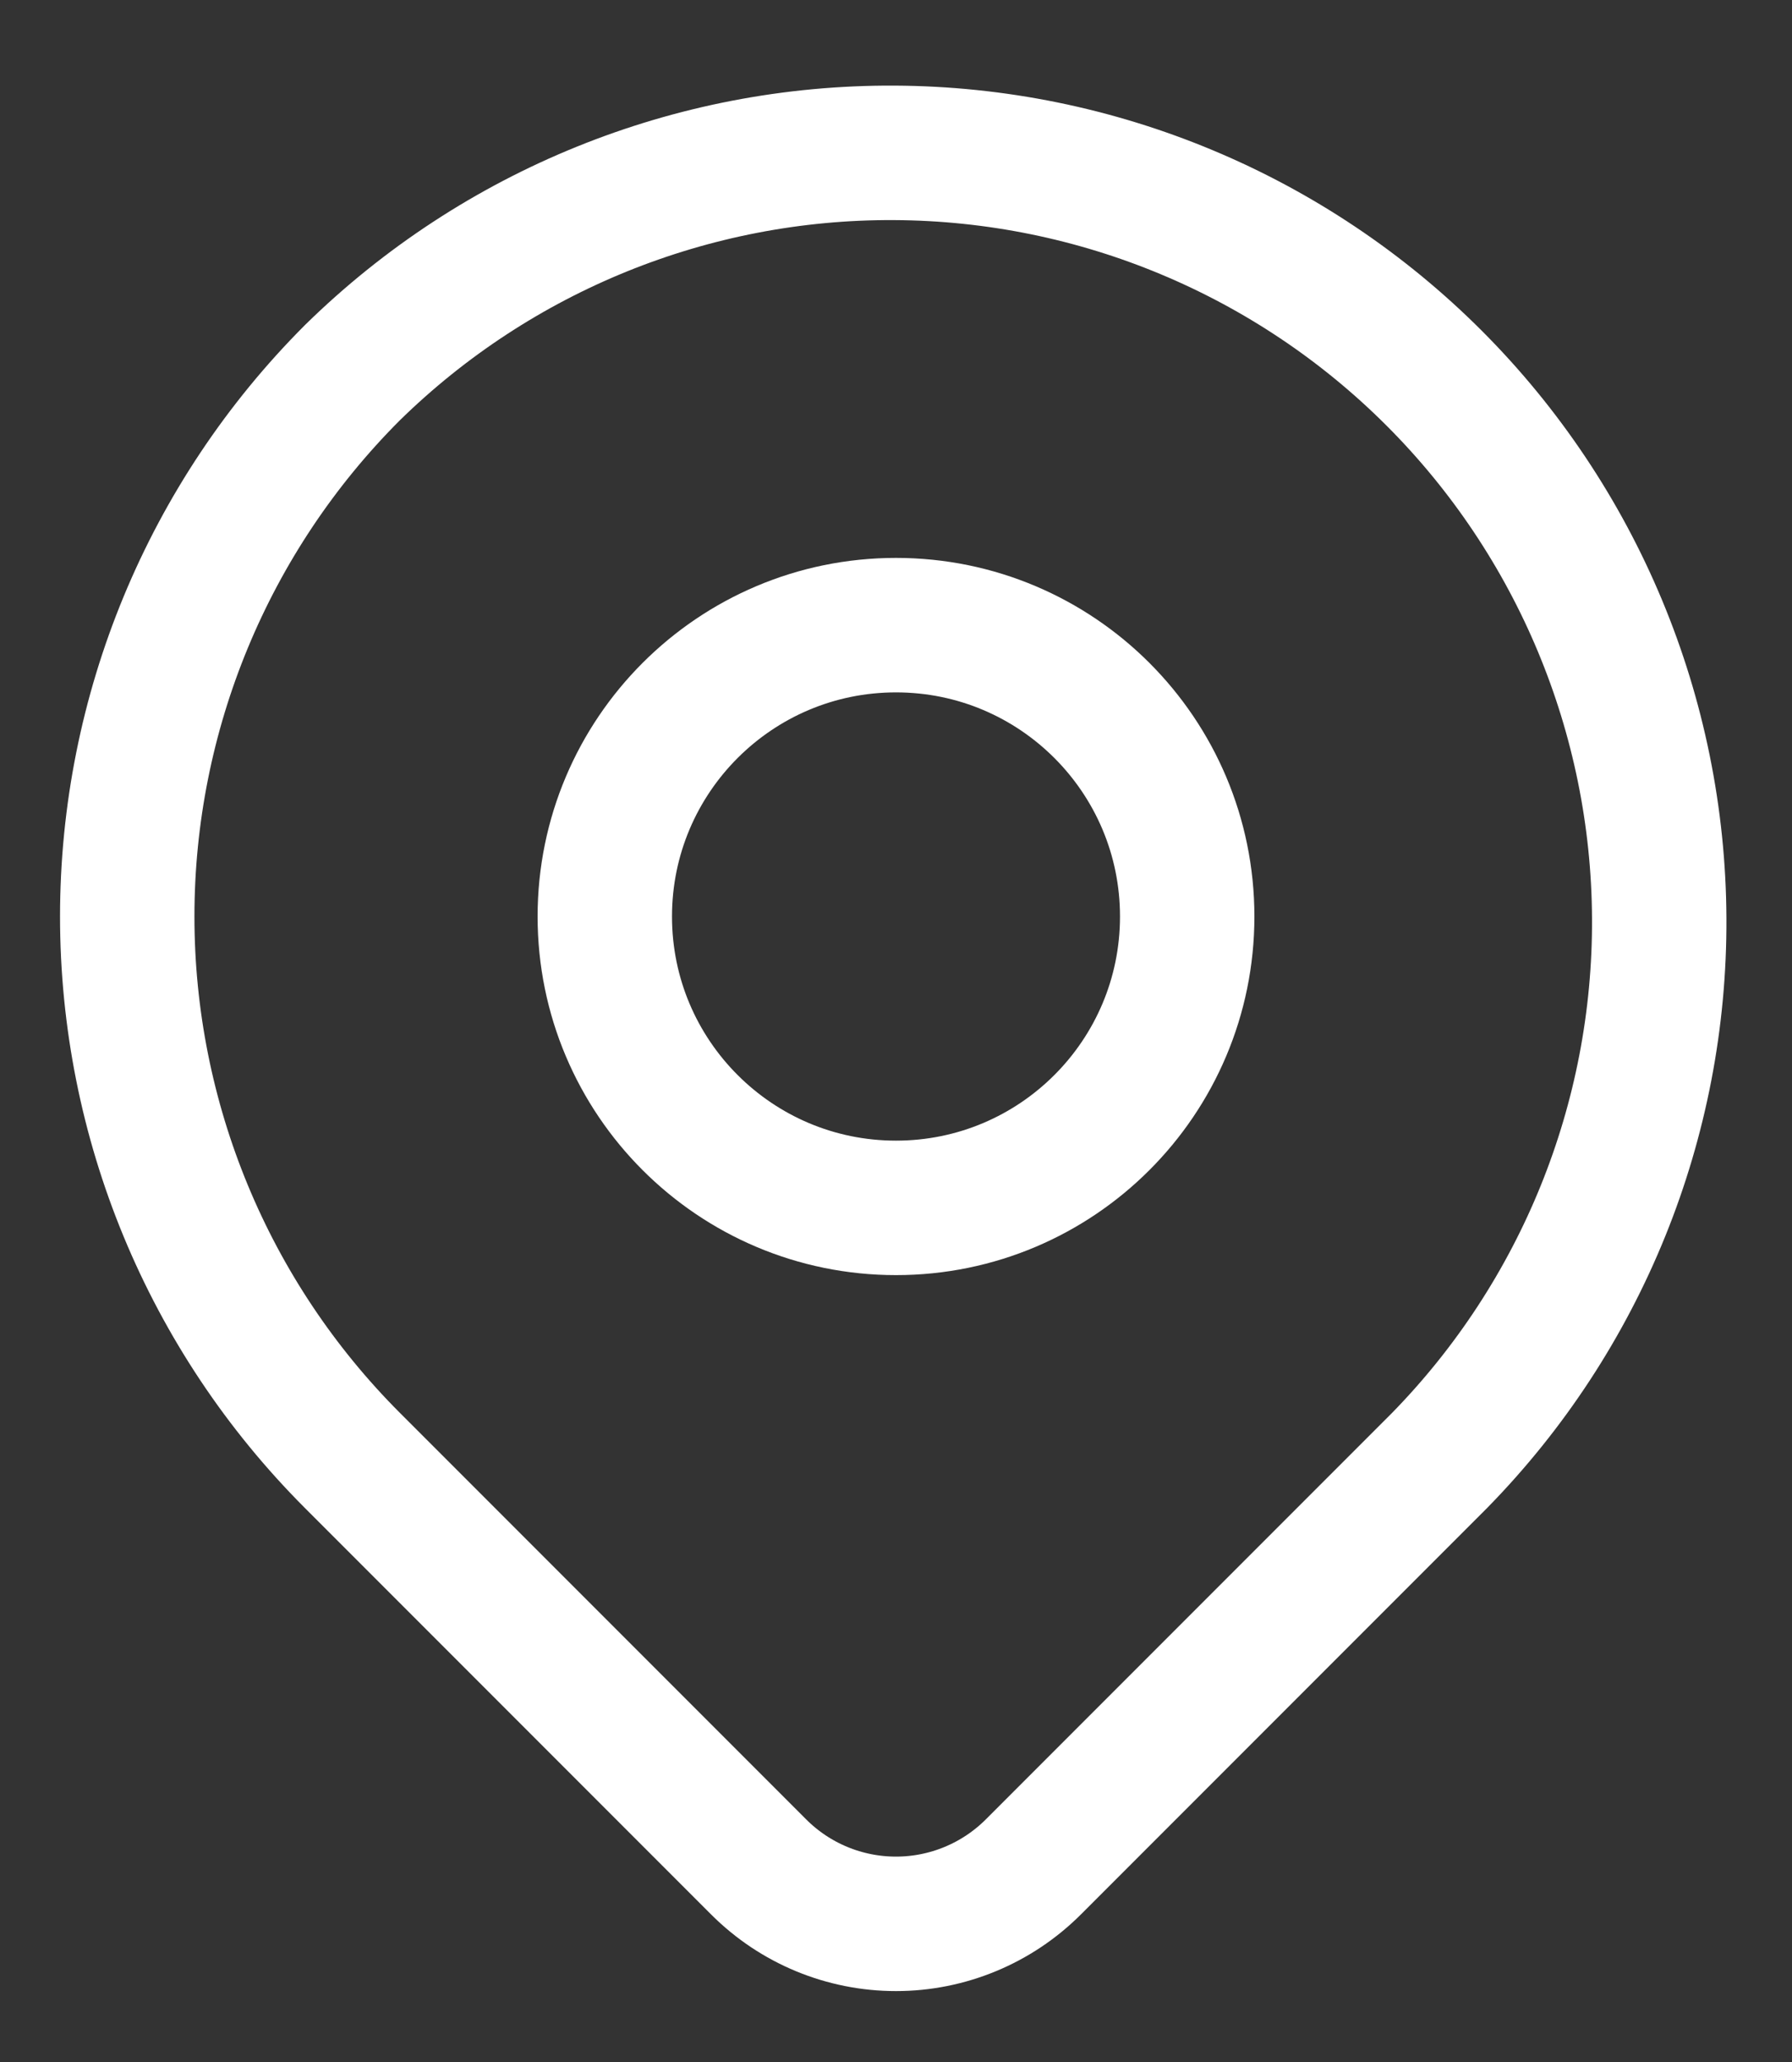 <svg width="20" height="23" viewBox="0 0 20 23" fill="none" xmlns="http://www.w3.org/2000/svg">
<rect x="0" y="0" width="20" height="23" fill="#333333" stroke="none"/>
<path d="M3.933 4.157C5.548 2.574 7.721 1.693 9.982 1.705C12.242 1.716 14.407 2.619 16.006 4.218C17.604 5.816 18.507 7.981 18.518 10.241C18.53 12.502 17.649 14.675 16.067 16.29L11.532 20.825C11.125 21.231 10.574 21.459 10 21.459C9.425 21.459 8.874 21.231 8.468 20.825L3.933 16.29C2.324 14.681 1.42 12.499 1.42 10.223C1.42 7.948 2.324 5.766 3.933 4.157Z" stroke="white" stroke-width="1.5" stroke-linejoin="round"/>
<path d="M10 13.473C11.795 13.473 13.25 12.018 13.25 10.223C13.25 8.428 11.795 6.973 10 6.973C8.205 6.973 6.75 8.428 6.75 10.223C6.75 12.018 8.205 13.473 10 13.473Z" stroke="white" stroke-width="1.5" stroke-linecap="round" stroke-linejoin="round"/>
</svg>
